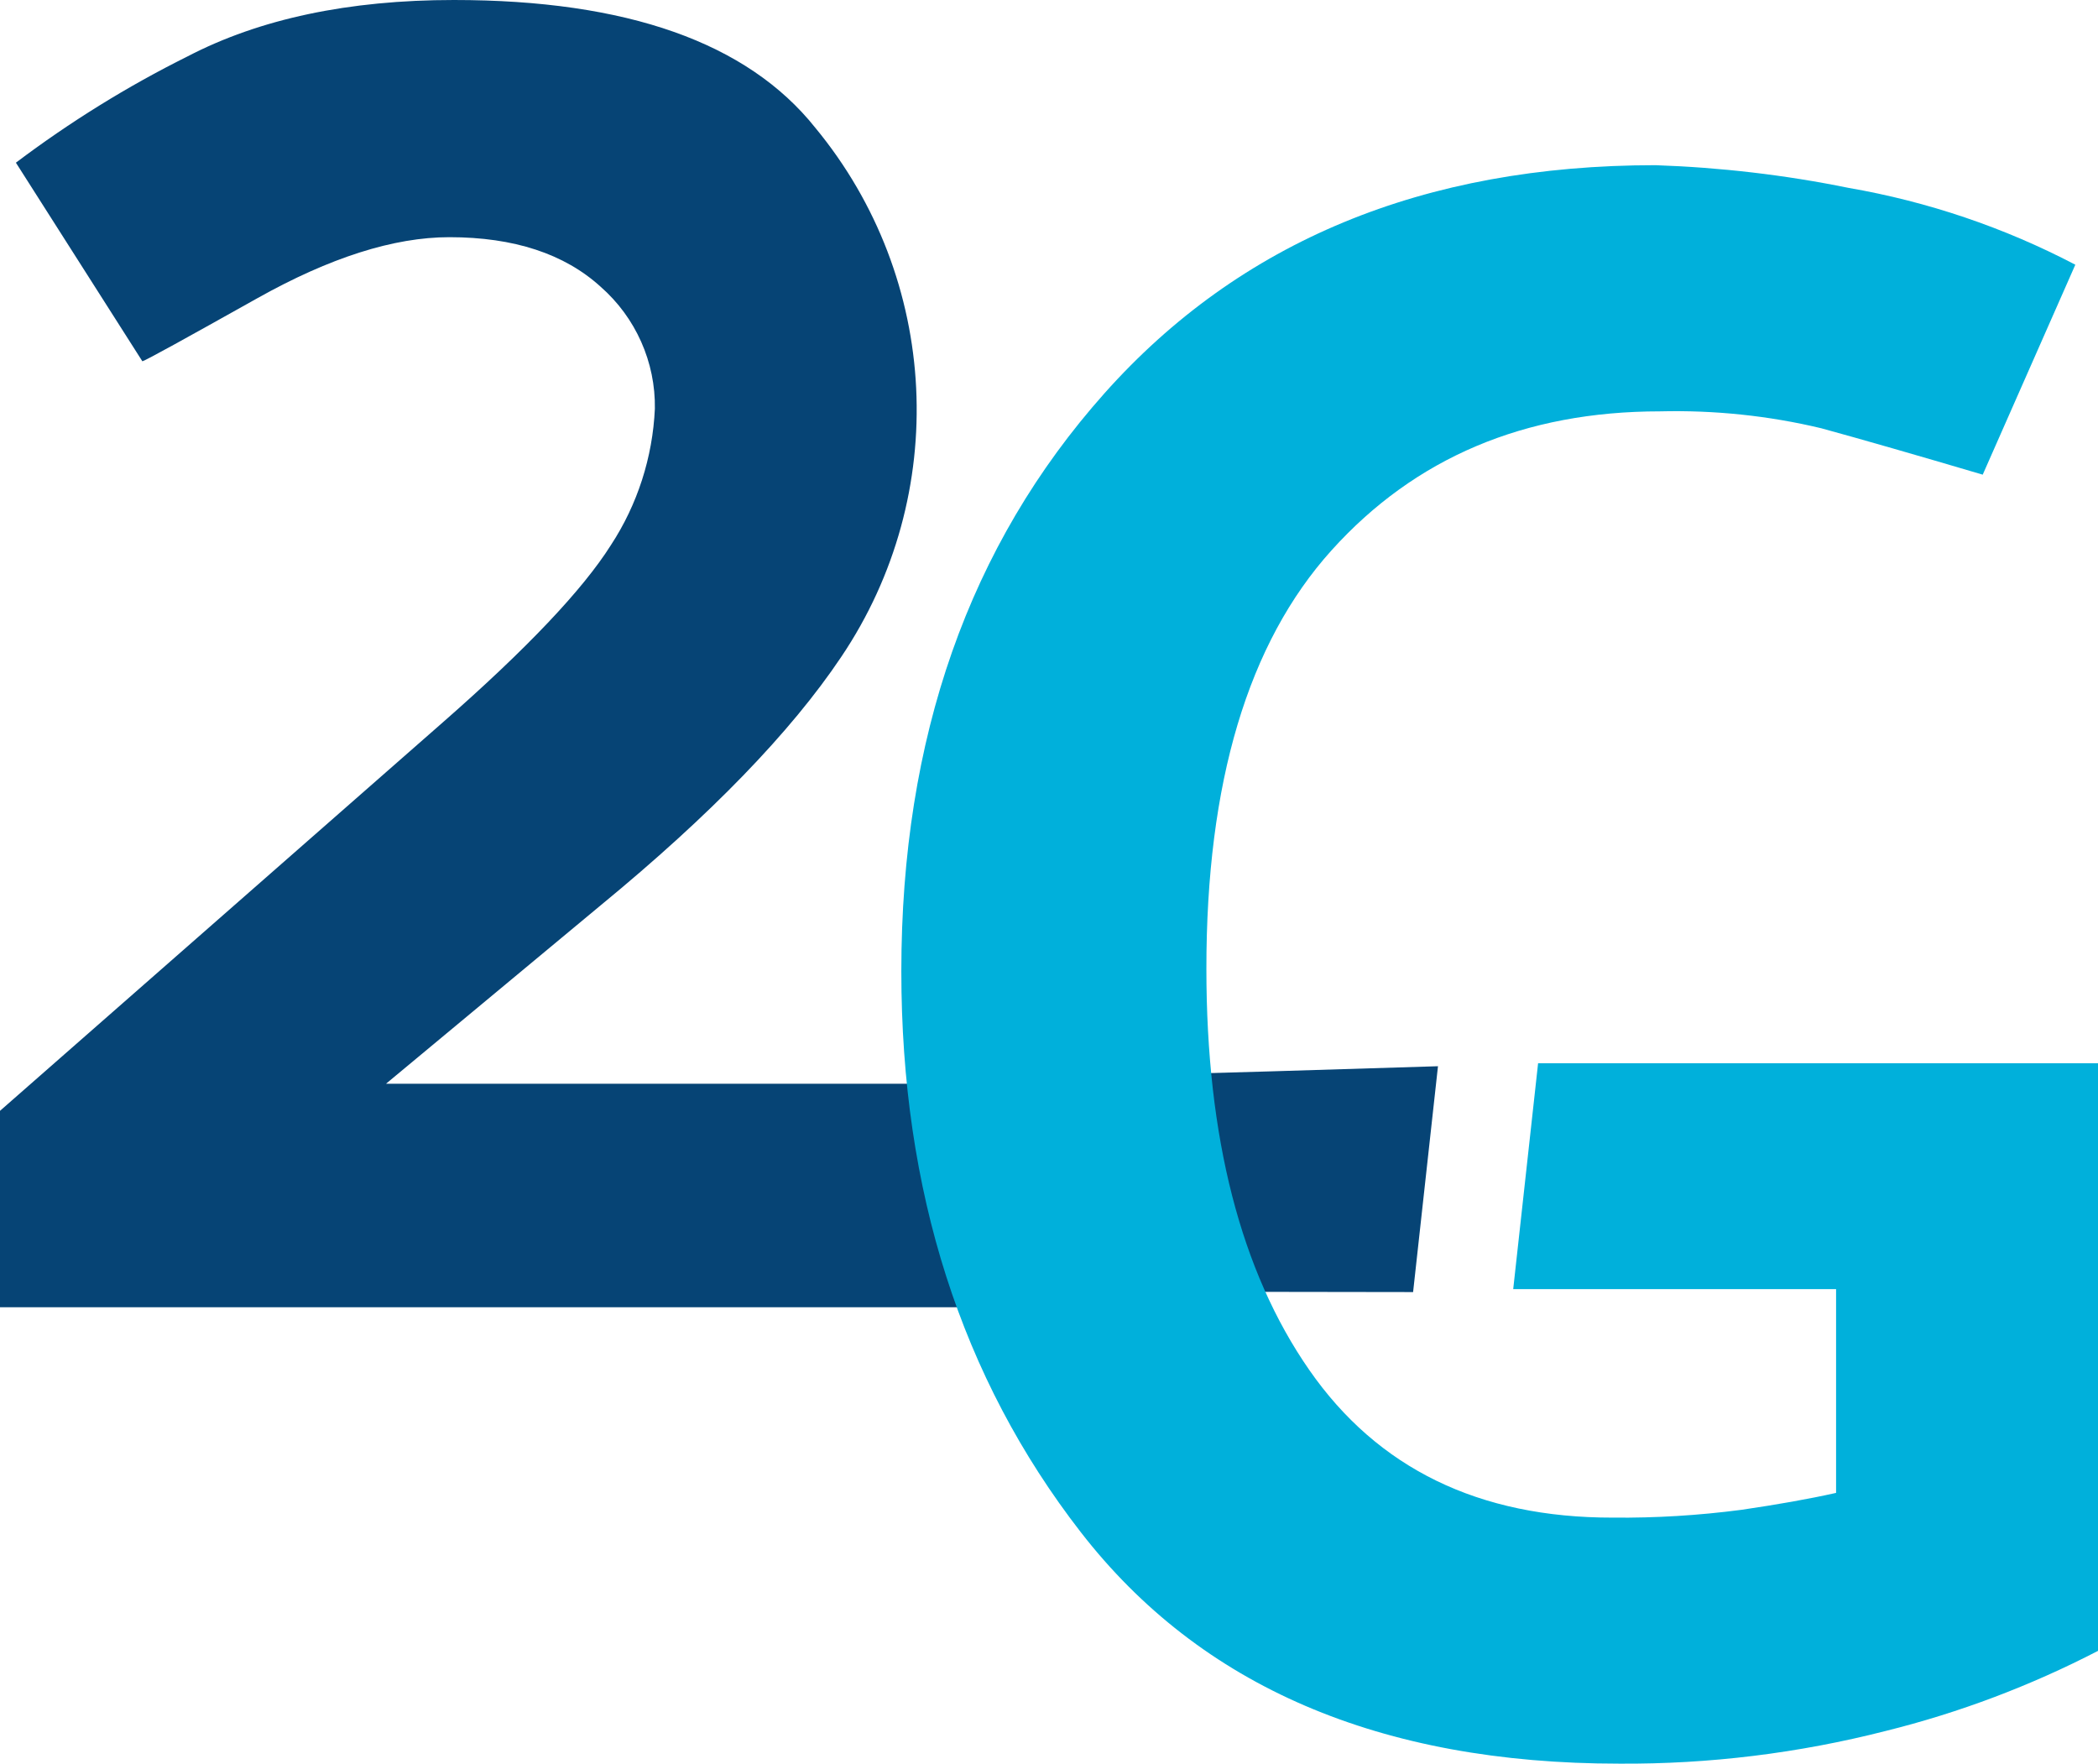 <svg xmlns="http://www.w3.org/2000/svg" id="uuid-fe212930-4448-4b5d-9f98-67192dd662fe" data-name="Ebene 2" viewBox="0 0 142.5 119.79"><defs><style>      .uuid-d224c804-a17e-40b7-869d-7aaec163a45a {        fill: #00b0db;      }      .uuid-bafe1ab0-ac5c-41f8-84a8-0a34d312d0c8 {        fill: #064475;      }    </style></defs><g id="uuid-e6848ea2-6708-4a6f-9646-2d13e08a5dba" data-name="Ebene 1"><g id="uuid-cdc2f1e5-fe2c-42fc-b37e-29fe91a01df1" data-name="Gruppe 7"><g id="uuid-ff062e67-77f9-474c-9b55-862d2f3a97e5" data-name="Gruppe 4"><path id="uuid-7f00cc9c-6a19-4389-933d-d35b490c01e2" data-name="Pfad 13278" class="uuid-bafe1ab0-ac5c-41f8-84a8-0a34d312d0c8" d="m74.93,73.05c-.04-.09.38,14.68.38,14.68l20.67.03,1.69-15.34s-22.72.72-22.74.63Z"></path><path id="uuid-b3b1b076-d269-471f-be2d-e2e3d2fc76e6" data-name="Pfad 13279" class="uuid-bafe1ab0-ac5c-41f8-84a8-0a34d312d0c8" d="m26.23,73.6l14.57-12.11c7.47-6.14,12.91-11.76,16.33-16.86,7.45-11.05,6.73-25.69-1.76-35.96C50.76,2.89,42.58,0,30.83,0c-7.15,0-13.19,1.28-18.09,3.83-4.1,2.04-8,4.46-11.66,7.22l8.59,13.49c.31-.1,2.91-1.54,7.82-4.29s9.25-4.14,13.03-4.14c4.39,0,7.82,1.13,10.28,3.37,2.38,2.09,3.73,5.12,3.68,8.28-.15,3.3-1.18,6.51-2.99,9.27-1.9,3.01-5.7,7.03-11.42,12.04L0,75.45v13.34h66.71l-2.6-15.18H26.23v-.02Z"></path></g><path id="uuid-b9e7f17c-b9b9-4ed5-9a74-c1aeace20350" data-name="Pfad 13287" class="uuid-d224c804-a17e-40b7-869d-7aaec163a45a" d="m104.47,72.22h38.03v39.91c-4.58,2.37-9.42,4.2-14.42,5.44-5.91,1.51-11.99,2.26-18.09,2.22-16.26,0-28.45-5.24-36.58-15.72-8.13-10.48-12.19-23.18-12.19-38.1,0-15.85,4.6-28.93,13.8-39.26,9.2-10.32,21.67-15.49,37.42-15.49,4.4.15,8.79.66,13.11,1.54,5.38.93,10.58,2.69,15.41,5.22l-6.29,14.26c-4.5-1.33-8.15-2.38-10.96-3.15-3.59-.86-7.28-1.24-10.96-1.15-9.2,0-16.64,3.15-22.31,9.44-5.67,6.29-8.51,15.77-8.5,28.44,0,11.44,2.33,20.52,6.98,27.22s11.53,10.05,20.62,10.04c2.92.03,5.84-.15,8.74-.53,2.46-.36,4.6-.74,6.43-1.15v-13.84h-21.93l1.69-15.34Z"></path></g></g></svg>